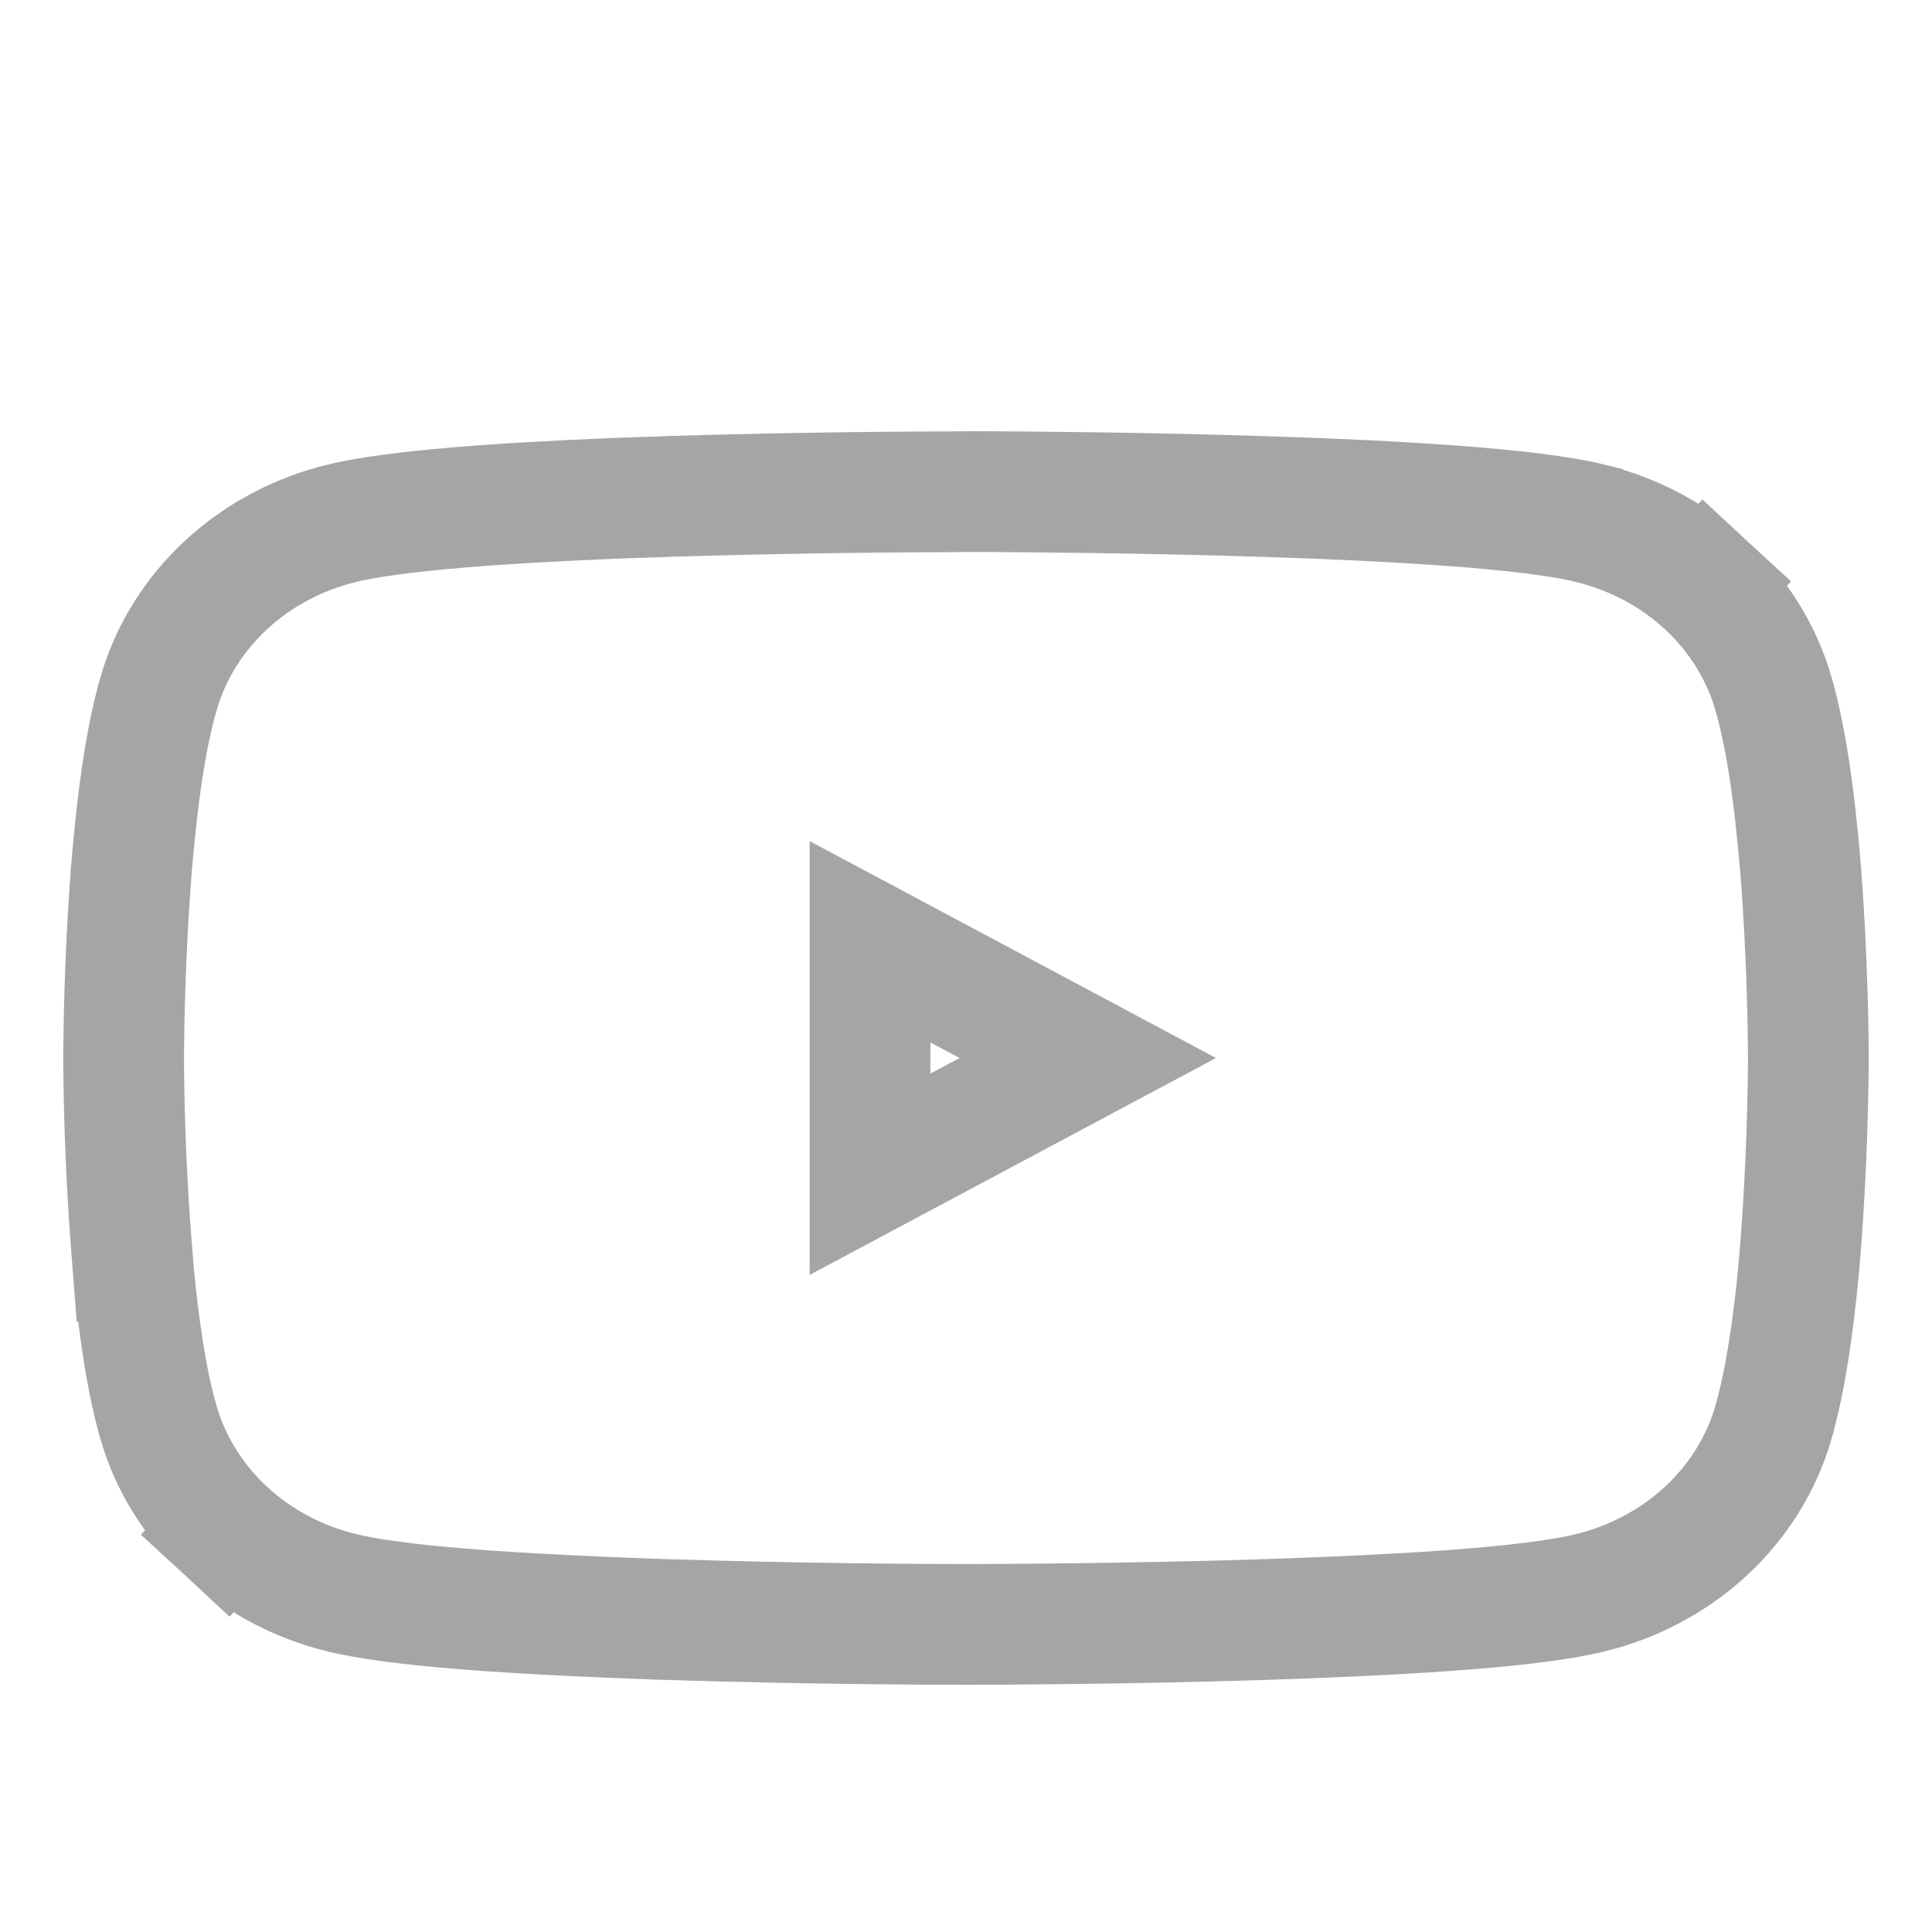 <svg width="24" height="24" viewBox="0 0 24 24" fill="none" xmlns="http://www.w3.org/2000/svg">
<g id="Youtube">
<path id="Vector" d="M12.062 6.107L12.059 6.107L11.826 6.109C11.825 6.109 11.825 6.109 11.825 6.109C10.662 6.112 9.5 6.131 8.338 6.166L8.338 6.166L8.332 6.166L8.126 6.174L8.024 6.177L7.815 6.184L7.815 6.184L7.811 6.184L7.604 6.192L7.601 6.192C6.277 6.247 4.91 6.337 4.23 6.504L4.23 6.504L4.228 6.505C3.698 6.637 3.208 6.897 2.811 7.264C2.413 7.632 2.121 8.095 1.971 8.611L1.971 8.612C1.829 9.101 1.738 9.717 1.678 10.312L1.666 10.427L1.666 10.427L1.665 10.436L1.638 10.727L1.638 10.727L1.638 10.733L1.628 10.85L1.627 10.857L1.627 10.865L1.624 10.919L1.615 11.03L1.615 11.032C1.548 11.973 1.538 12.822 1.536 13.067L1.536 13.067V13.074V13.212H1.536L1.536 13.218C1.542 13.996 1.576 14.773 1.638 15.549L1.638 15.552L1.647 15.668L1.648 15.668L1.657 15.785L1.657 15.785L1.658 15.794C1.72 16.443 1.814 17.137 1.97 17.674L1.97 17.675C2.12 18.191 2.413 18.654 2.81 19.022L3.31 18.48L2.81 19.022C3.208 19.389 3.697 19.648 4.226 19.781L4.227 19.781C4.908 19.951 6.278 20.039 7.601 20.093L7.603 20.093L7.811 20.101L8.015 20.109L8.018 20.109L8.12 20.113L8.12 20.113L8.128 20.114L8.334 20.12L8.335 20.12C9.973 20.172 11.533 20.179 11.913 20.179L12.085 20.179L12.087 20.179C12.461 20.178 13.993 20.172 15.611 20.122C16.42 20.096 17.256 20.06 17.982 20.008C18.69 19.957 19.349 19.887 19.771 19.782L19.772 19.782C20.302 19.649 20.792 19.389 21.189 19.022C21.587 18.654 21.879 18.191 22.029 17.675L22.029 17.674C22.184 17.136 22.279 16.444 22.341 15.794L22.341 15.793L22.352 15.677L22.352 15.677L22.352 15.669L22.362 15.551L22.362 15.551C22.452 14.458 22.463 13.413 22.464 13.189V13.185L22.464 13.101L22.464 13.097C22.463 12.881 22.453 11.903 22.372 10.854L22.372 10.854L22.372 10.85L22.362 10.733L22.362 10.733L22.361 10.727L22.335 10.436L22.335 10.436L22.334 10.427L22.322 10.314C22.322 10.313 22.322 10.313 22.322 10.312C22.262 9.717 22.171 9.102 22.029 8.613L22.029 8.611C21.879 8.095 21.587 7.632 21.189 7.264L20.682 7.813L21.189 7.264C20.792 6.897 20.302 6.637 19.772 6.505L19.771 6.504C19.361 6.403 18.731 6.334 18.052 6.284C17.355 6.232 16.553 6.195 15.768 6.17C14.197 6.118 12.675 6.109 12.173 6.107H12.171L12.062 6.107ZM10.808 11.699L13.513 13.143L10.808 14.587V11.699Z" stroke="#A5A5A5" stroke-width="1.5"/>
</g>
</svg>
